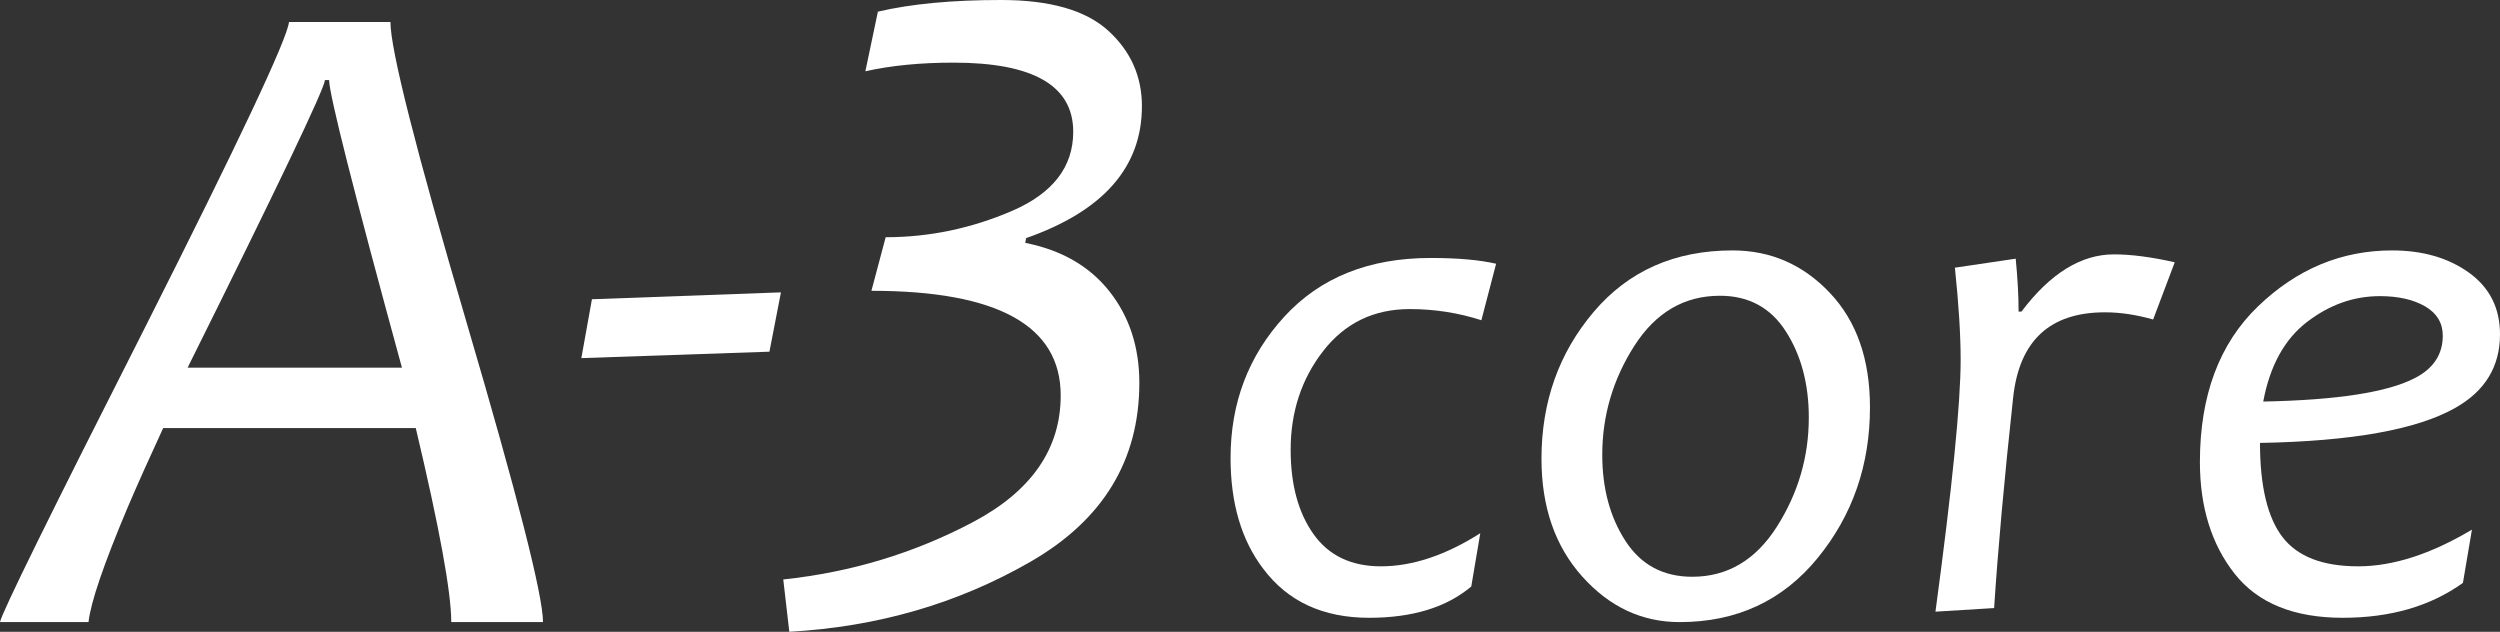 <?xml version="1.0" encoding="UTF-8"?><svg id="b" xmlns="http://www.w3.org/2000/svg" width="97.987" height="24.763" viewBox="0 0 97.987 24.763"><rect x="0" y="0" width="97.987" height="24.763" fill="#333333" stroke="none"/><g id="c"><path d="M58.64,10.337l-.578,2.214c-.903-.291-1.839-.437-2.807-.437-1.41,0-2.54.548-3.392,1.643-.851,1.095-1.276,2.385-1.276,3.871,0,1.363.298,2.466.896,3.307.597.841,1.479,1.262,2.644,1.262,1.232,0,2.529-.432,3.892-1.297l-.353,2.087c-.968.818-2.304,1.227-4.005,1.227-1.805,0-3.187-.64-4.146-1.918-.855-1.119-1.283-2.567-1.283-4.344,0-2.163.703-4.01,2.108-5.542,1.405-1.532,3.316-2.299,5.733-2.299,1.063,0,1.918.076,2.567.226Z" fill="#fff" stroke-width="0"/><path d="M73.293,15.964c0,2.266-.684,4.236-2.052,5.909-1.368,1.673-3.171,2.51-5.408,2.51-1.476,0-2.748-.594-3.815-1.784-1.067-1.19-1.6-2.729-1.6-4.619,0-2.228.682-4.146,2.045-5.754,1.363-1.608,3.178-2.411,5.443-2.411,1.495,0,2.766.555,3.815,1.664s1.572,2.604,1.572,4.485ZM70.896,16.373c0-1.317-.298-2.442-.896-3.378-.597-.936-1.46-1.403-2.588-1.403-1.401,0-2.519.656-3.357,1.967-.837,1.312-1.255,2.734-1.255,4.266,0,1.317.303,2.442.91,3.378.606.936,1.479,1.403,2.616,1.403,1.382,0,2.489-.656,3.321-1.967.832-1.312,1.248-2.734,1.248-4.266Z" fill="#fff" stroke-width="0"/><path d="M85.238,10.281l-.846,2.242c-.659-.188-1.289-.282-1.89-.282-2.154,0-3.352,1.109-3.596,3.328-.349,3.215-.598,5.971-.747,8.264l-2.299.141c.657-4.871.987-8.16.987-9.872,0-.987-.077-2.191-.225-3.61l2.383-.353c.075.771.113,1.462.113,2.073h.113c1.128-1.495,2.335-2.242,3.624-2.242.677,0,1.471.104,2.383.31Z" fill="#fff" stroke-width="0"/><path d="M97.987,13.101c0,1.269-.588,2.233-1.763,2.891-1.495.846-4.044,1.303-7.644,1.368,0,1.692.294,2.921.88,3.688.588.767,1.577,1.149,2.97,1.149,1.362,0,2.849-.479,4.457-1.438l-.353,2.087c-1.269.912-2.841,1.368-4.71,1.368-1.918,0-3.33-.576-4.239-1.728-.906-1.151-1.36-2.611-1.36-4.379,0-2.604.76-4.638,2.277-6.099,1.519-1.462,3.27-2.193,5.254-2.193,1.203,0,2.208.291,3.018.874.808.583,1.213,1.387,1.213,2.412ZM95.744,13.158c0-.499-.232-.882-.691-1.149-.461-.268-1.054-.402-1.777-.402-1.025,0-1.976.339-2.857,1.015-.878.677-1.451,1.716-1.712,3.117,2.885-.057,4.865-.362,5.937-.917.733-.376,1.1-.931,1.1-1.664Z" fill="#fff" stroke-width="0"/><path d="M30.609,11.459l-.451,2.325-7.372.252.415-2.307,7.408-.27Z" fill="#fff" stroke-width="0"/><path d="M21.282,24.383h-3.595c0-1.168-.464-3.704-1.391-7.606H6.396c-.53,1.145-.994,2.18-1.391,3.107-.939,2.229-1.452,3.728-1.536,4.499H0c.061-.349,1.957-4.203,5.691-11.562C9.376,5.522,11.255,1.536,11.328.861h3.975c0,1.084.997,5.017,2.99,11.797,1.994,6.781,2.99,10.689,2.99,11.725ZM15.754,14.411c-1.903-6.961-2.854-10.719-2.854-11.273h-.163c-.036.374-1.831,4.131-5.384,11.273h8.401Z" fill="#fff" stroke-width="0"/><path d="M44.757,4.167c0,2.383-1.513,4.105-4.539,5.166l-.034.186c1.423.282,2.524.917,3.303,1.905s1.169,2.182,1.169,3.582c0,3.038-1.423,5.375-4.268,7.012s-5.996,2.552-9.451,2.744l-.237-2.05c2.654-.282,5.13-1.03,7.426-2.244,2.3-1.214,3.448-2.871,3.448-4.971,0-2.733-2.473-4.099-7.419-4.099l.559-2.1c1.705,0,3.356-.344,4.955-1.033,1.596-.689,2.396-1.722,2.396-3.1,0-1.807-1.564-2.71-4.692-2.71-1.299,0-2.45.113-3.455.339l.491-2.337c1.299-.305,2.908-.457,4.827-.457s3.32.401,4.201,1.203c.881.802,1.321,1.79,1.321,2.964Z" fill="#fff" stroke-width="0"/></g></svg>